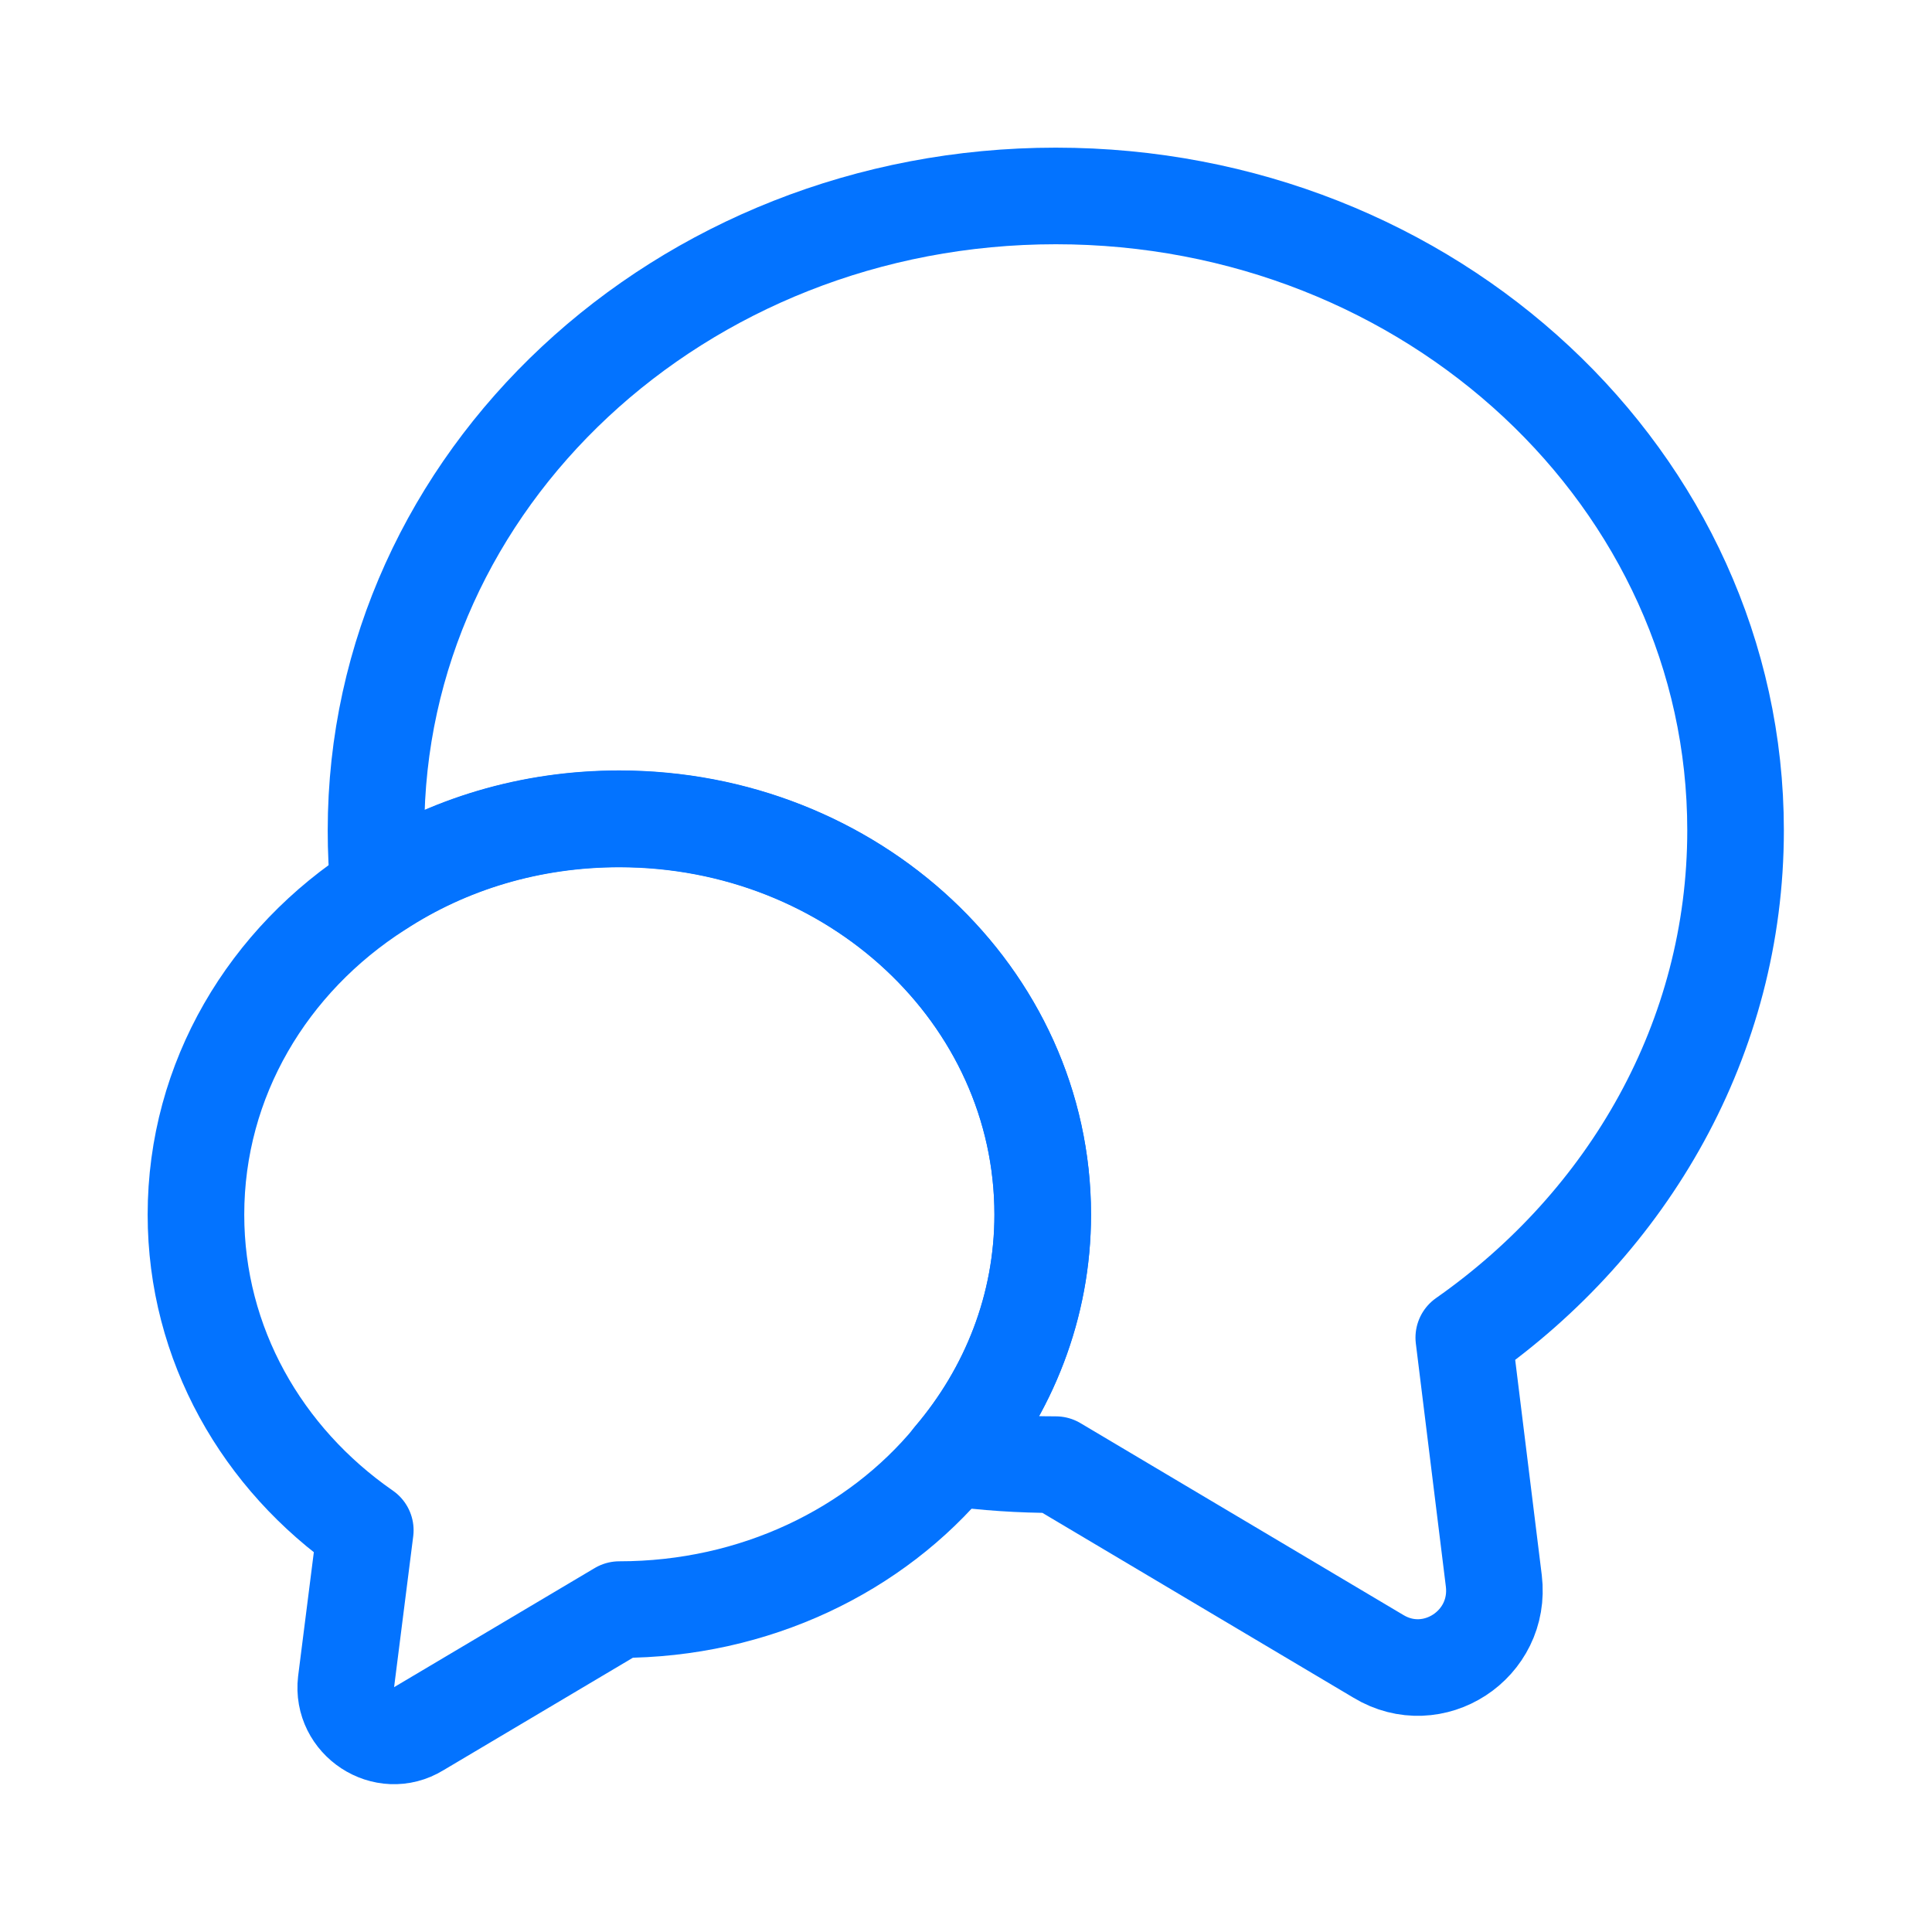 <svg width="40" height="40" viewBox="0 0 40 40" fill="none" xmlns="http://www.w3.org/2000/svg">
<mask id="mask0_6023_6617" style="mask-type:alpha" maskUnits="userSpaceOnUse" x="2" y="2" width="36" height="36">
<rect x="2" y="2" width="36" height="36" fill="black"/>
</mask>
<g mask="url(#mask0_6023_6617)">
<path d="M30.306 27.694L30.928 32.731C31.087 34.053 29.669 34.978 28.537 34.292L21.859 30.324C21.126 30.324 20.409 30.276 19.707 30.18C20.887 28.794 21.588 27.041 21.588 25.144C21.588 20.617 17.667 16.951 12.822 16.951C10.973 16.951 9.267 17.477 7.849 18.402C7.801 18.003 7.785 17.605 7.785 17.191C7.785 9.938 14.081 4.057 21.859 4.057C29.637 4.057 35.933 9.938 35.933 17.191C35.933 21.494 33.717 25.303 30.306 27.694Z" stroke="#0373FF" stroke-width="2" stroke-linecap="round" stroke-linejoin="round"/>
<path d="M21.589 25.148C21.589 27.045 20.888 28.799 19.708 30.185C18.13 32.098 15.628 33.325 12.823 33.325L8.663 35.795C7.962 36.226 7.069 35.636 7.165 34.823L7.563 31.683C5.427 30.201 4.057 27.826 4.057 25.148C4.057 22.343 5.555 19.873 7.85 18.407C9.269 17.482 10.974 16.956 12.823 16.956C17.668 16.956 21.589 20.622 21.589 25.148Z" stroke="#0373FF" stroke-width="2" stroke-linecap="round" stroke-linejoin="round"/>
</g>
</svg>
